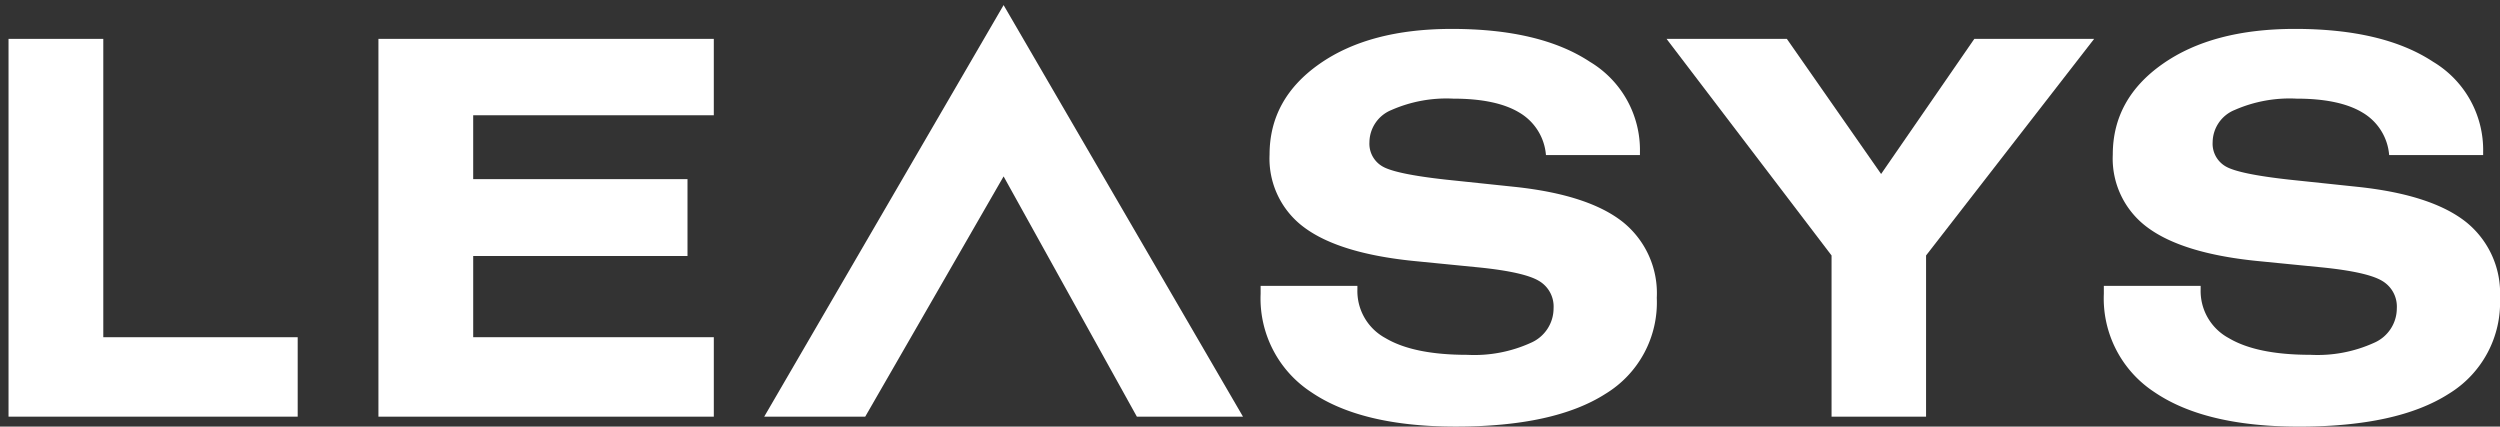 <svg xmlns="http://www.w3.org/2000/svg" xmlns:xlink="http://www.w3.org/1999/xlink" width="293" height="50" viewBox="0 0 293 50">
  <rect x="0" y="0" width="293" height="50" fill="#333333" stroke="none"/>
  <defs>
    <clipPath id="clip-LEASYS">
      <rect width="293" height="50"/>
    </clipPath>
  </defs>
  <g id="LEASYS" clip-path="url(#clip-LEASYS)">
    <rect width="293" height="50" fill="rgba(255,255,255,0)"/>
    <g id="Group_188" data-name="Group 188" transform="translate(-4.291 -5.643)">
      <g id="Group_179" data-name="Group 179" transform="translate(250.86 9.031)">
        <path id="Path_927" data-name="Path 927" d="M13.253,5.861H24.269V5.5A12.041,12.041,0,0,0,18.416-5.066Q12.564-8.929,2.206-8.927q-9.641,0-15.492,4.1T-19.138,5.8a10.018,10.018,0,0,0,4.056,8.532q4.056,3.023,12.678,3.921l7.873.778q5.239.539,6.96,1.572a3.49,3.49,0,0,1,1.722,3.218,4.407,4.407,0,0,1-2.634,4.026,16.021,16.021,0,0,1-7.484,1.422q-6.288,0-9.58-1.961a6.265,6.265,0,0,1-3.293-5.7v-.419H-20.187v.928a13.121,13.121,0,0,0,5.928,11.525q5.928,4.041,16.944,4.042,11.555,0,17.558-3.848a12.523,12.523,0,0,0,6-11.241,10.7,10.7,0,0,0-4-8.906q-4-3.157-12.5-4.087L1.517,8.735q-5.929-.658-7.44-1.557a3.063,3.063,0,0,1-1.51-2.844A4.116,4.116,0,0,1-4.859.577,16.007,16.007,0,0,1,2.384-.755q5.058,0,7.769,1.646a6.361,6.361,0,0,1,3.1,4.97" transform="translate(20.187 8.927)" fill="#fff"/>
      </g>
      <g id="Group_180" data-name="Group 180" transform="translate(199.609 10.197)">
        <path id="Path_928" data-name="Path 928" d="M12.053,10.061l19.7-25.387H17.71L6.784.511-4.264-15.326h-14.1L.976,10.061v18.89H12.052Z" transform="translate(18.364 15.326)" fill="#fff"/>
      </g>
      <g id="Group_181" data-name="Group 181" transform="translate(152.036 9.032)">
        <path id="Path_929" data-name="Path 929" d="M5.053,5.256A4.116,4.116,0,0,1,7.628,1.5,16.016,16.016,0,0,1,14.873.166q5.058,0,7.768,1.646a6.357,6.357,0,0,1,3.1,4.97H36.756v-.36A12.043,12.043,0,0,0,30.9-4.146Q25.05-8.01,14.693-8.006q-9.64,0-15.492,4.1T-6.652,6.722A10.018,10.018,0,0,0-2.6,15.254q4.057,3.023,12.679,3.921l7.873.778q5.236.539,6.961,1.571a3.478,3.478,0,0,1,1.721,3.219A4.407,4.407,0,0,1,24,28.769a16.025,16.025,0,0,1-7.485,1.423q-6.287,0-9.58-1.961a6.261,6.261,0,0,1-3.293-5.7V22.11H-7.7v.928A13.12,13.12,0,0,0-1.773,34.563Q4.154,38.6,15.172,38.6q11.555,0,17.558-3.846a12.521,12.521,0,0,0,6-11.241,10.7,10.7,0,0,0-4-8.906q-4-3.157-12.5-4.087L14,9.656Q8.078,9,6.566,8.1A3.067,3.067,0,0,1,5.053,5.256" transform="translate(7.7 8.006)" fill="#fff"/>
      </g>
      <g id="Group_182" data-name="Group 182" transform="translate(48.643 10.199)">
        <path id="Path_930" data-name="Path 930" d="M0,17.547H39.307V8.237h-28.2V-1.283H36.223v-9.011H11.106v-7.485h28.2v-8.951H0Z" transform="translate(0 26.729)" fill="#fff"/>
      </g>
      <g id="Group_183" data-name="Group 183" transform="translate(5.291 10.199)">
        <path id="Path_931" data-name="Path 931" d="M0,17.547H33.889V8.237H11.106V-26.729H0Z" transform="translate(0 26.729)" fill="#fff"/>
      </g>
      <g id="Group_184" data-name="Group 184" transform="translate(93.857 6.239)">
        <path id="Path_932" data-name="Path 932" d="M11.119,0-16.937,48.236H-5.1L11.119,20.079,26.738,48.236H39.175Z" transform="translate(16.937)" fill="#fff"/>
      </g>
    </g>
  </g>
</svg>
